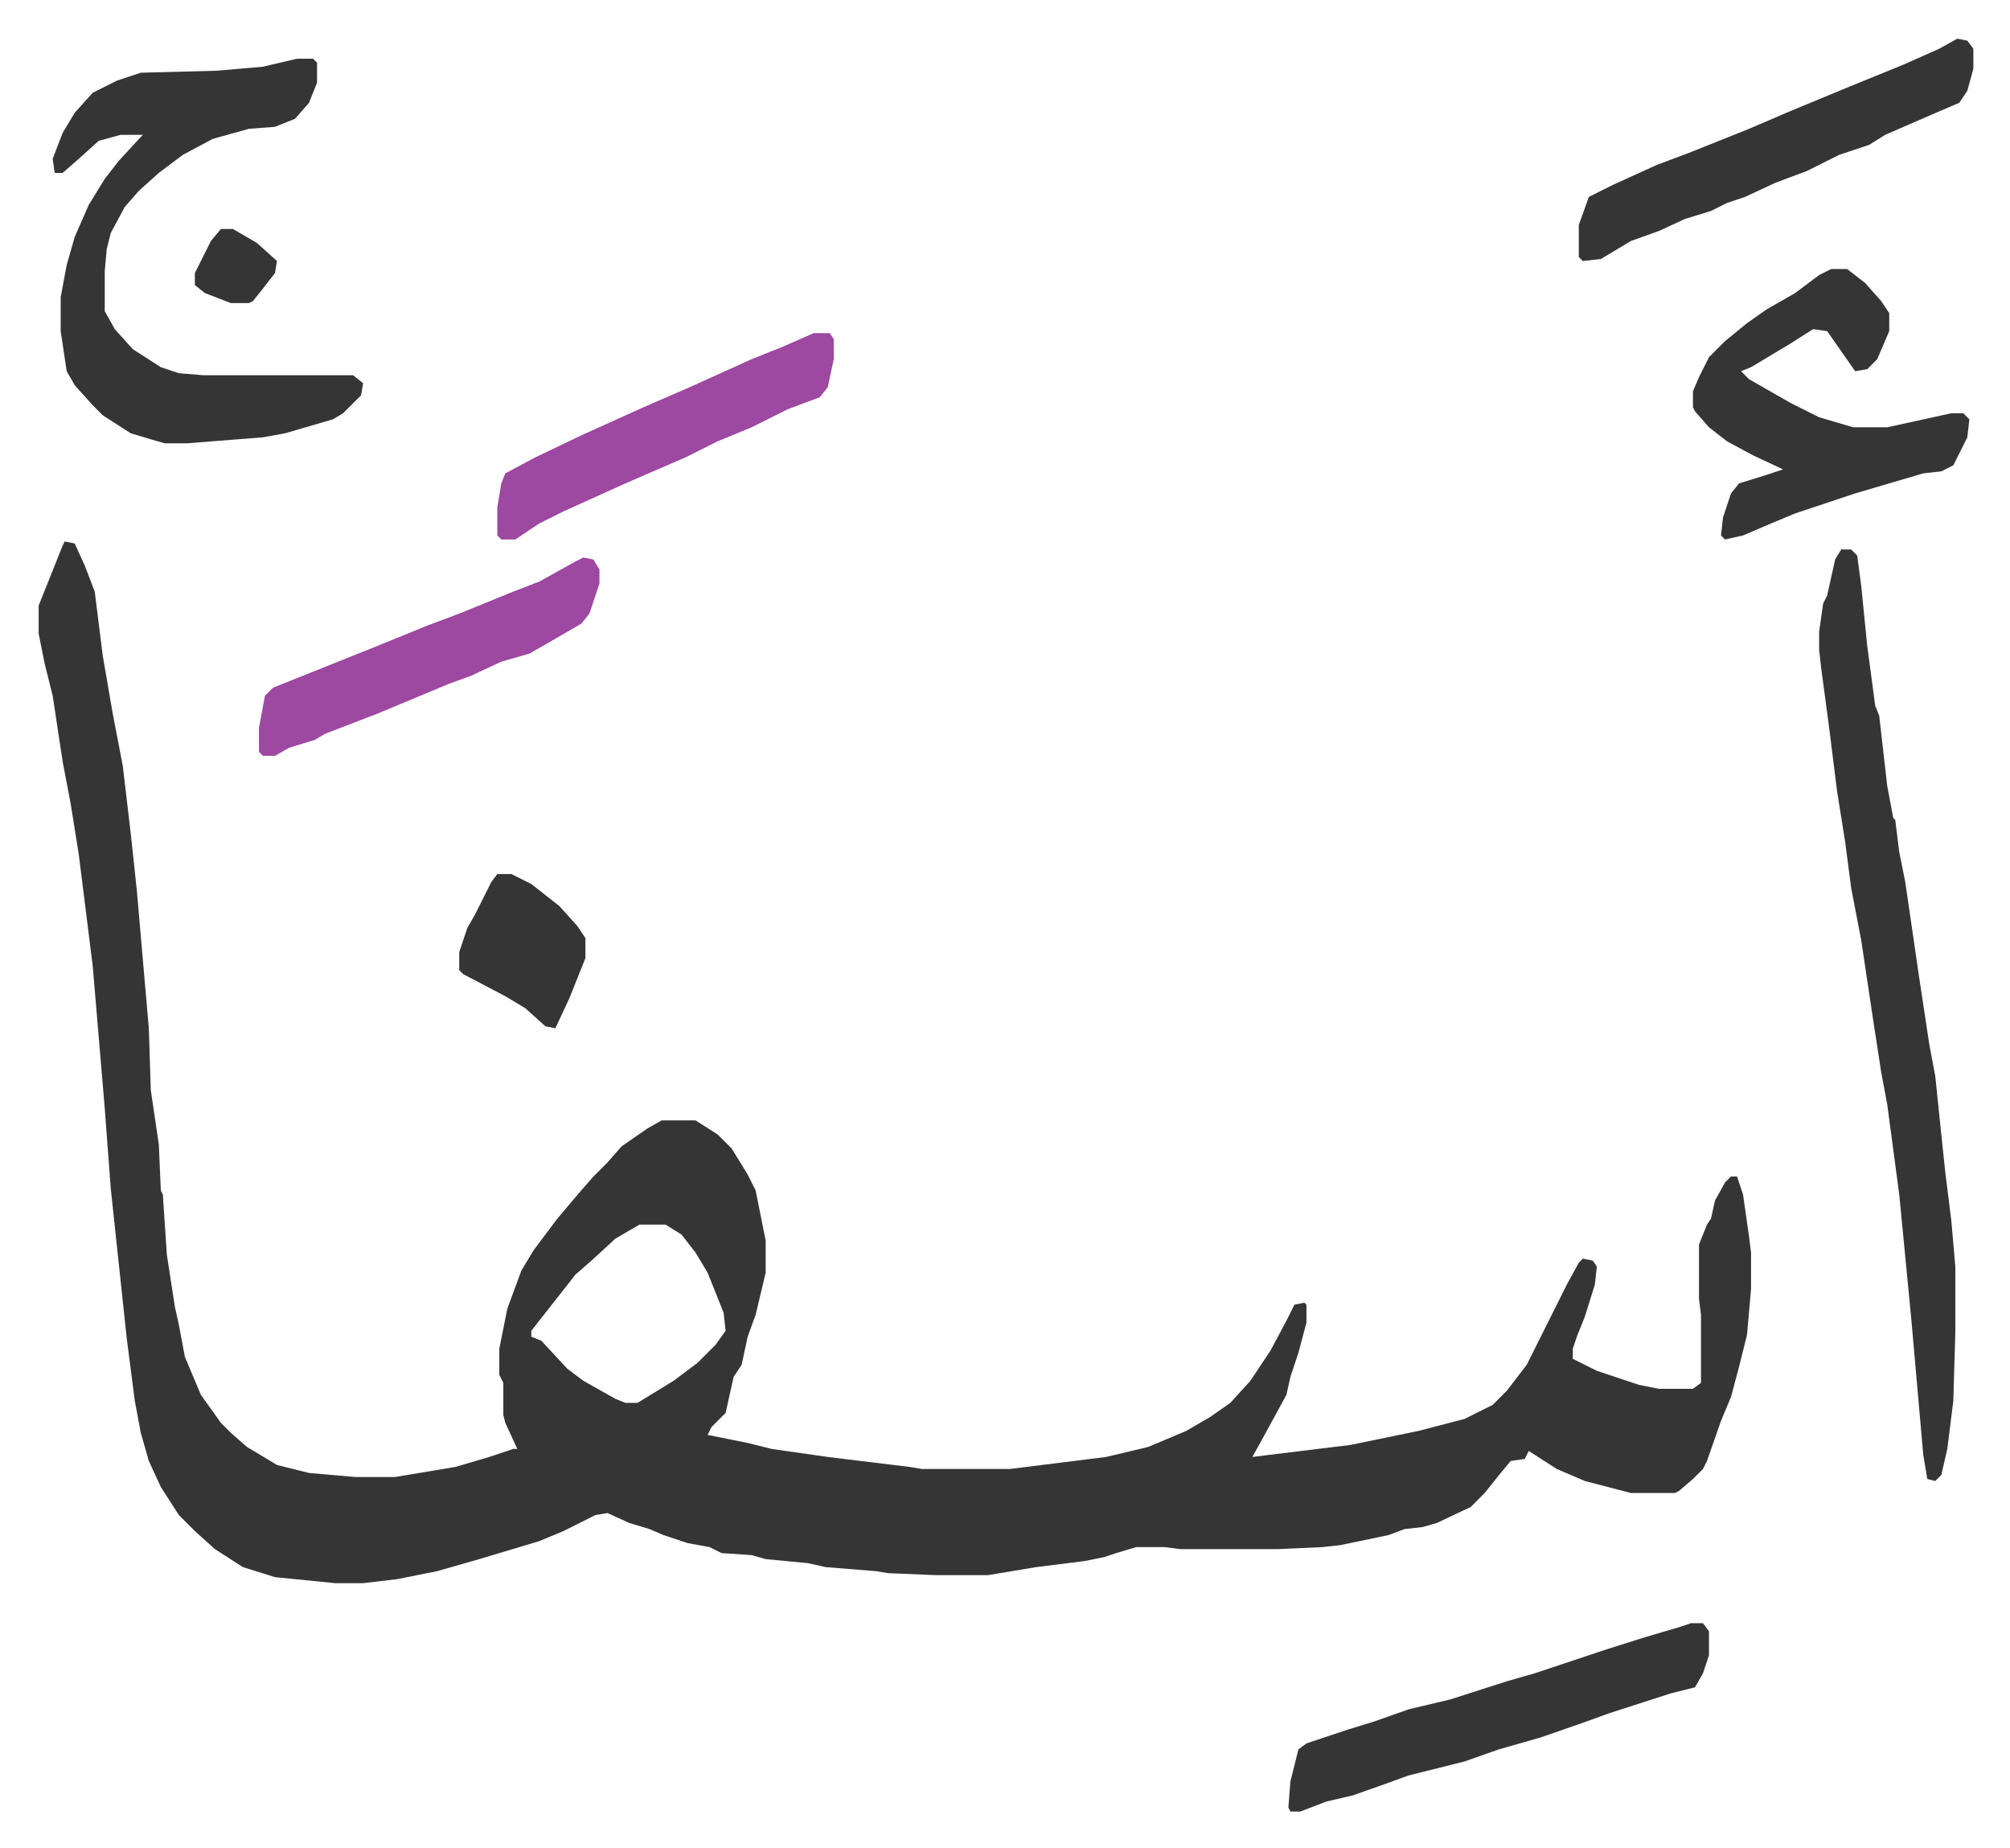 <svg xmlns="http://www.w3.org/2000/svg" viewBox="-19.3 186.7 1003.6 922.6">
    <path fill="#353535" id="rule_normal" d="m13 457 5 1 5 11 5 13 4 32 5 29 5 26 4 34 3 28 6 69 1 31 4 27 1 23 1 2 2 30 4 26 2 9 3 16 8 19 10 14 5 5 8 7 15 9 16 4 23 2h20l30-5 17-5 12-4h2l-6-13-1-4v-16l-2-4v-13l4-20 7-19 6-10 12-16 11-13 7-8 7-7 7-8 13-9 7-4h17l11 7 7 7 8 13 4 8 5 25v16l-5 21-4 11-3 14-4 6-4 18-7 7-2 4 20 4 12 3 28 4 41 5 6 1h44l48-6 21-5 19-8 12-7 10-7 10-11 10-15 8-15 4-8 5-1 1 1v9l-4 15-4 12-2 9-12 22-5 9 49-6 34-7 23-6 14-7 7-7 10-13 20-40 6-11 2-2 5 1 2 3-1 9-5 16-4 10-2 6v5l12 6 21 7 10 2h17l4-3v-34l-1-8v-27l4-10 2-3 2-9 5-9 3-3h3l3 9 3 21 1 8v18l-2 23-4 16-4 15-5 12-7 20-2 4-5 5-7 6-2 1h-22l-23-6-14-6-14-9-2 4-7 1-5 6-8 10-7 7-17 8-7 2-9 1-8 3-24 5-9 1-22 1h-49l-8-1h-14l-10 3-6 2-10 2-24 3-24 4h-26l-24-1-6-1-25-2-9-2-21-2-7-2-15-1-6-3-11-2-12-4-7-3-10-3-11-5-6 1-16 8-12 5-20 6-10 3-21 6-20 4-17 2h-14l-30-3-16-5-14-9-10-9-8-8-9-14-6-13-4-14-3-16-4-31-8-75-3-40-6-71-7-56-4-25-4-21-5-33-4-16-3-15v-14l6-15 6-15zm287 341-12 7-12 11-8 7-11 14-11 14v3l5 2 13 14 8 6 16 9 5 2h6l18-11 12-9 9-9 5-7-1-9-8-20-6-10-7-9-8-5zM129 216h8l2 2v10l-4 10-7 8-10 4-13 1-18 5-15 8-12 9-10 9-7 8-7 13-2 8-1 11v20l5 9 9 10 14 9 9 3 12 1h75l5 4-1 6-9 9-5 3-24 7-11 2-38 3H63l-7-2-10-3-14-9-5-5-9-10-4-7-3-20v-17l3-16 4-14 7-16 8-13 7-9 12-13H41l-11 3-10 9-8 7H8l-1-7 5-13 6-10 9-10 12-6 12-4 38-1 23-2zm771 245h5l3 3 2 15 3 30 4 30 2 5 4 35 3 16 1 1 2 16 3 15 7 48 5 33 3 16 3 29 2 19 3 24 2 23v33l-1 34-3 24-3 13-3 3-4-1-2-12-6-68-6-62-6-45-3-16-4-26-6-40-5-26-3-23-4-25-4-32-4-30-1-9v-9l2-14 2-4 4-18zm-5-140h8l9 7 8 9 4 6v9l-6 14-5 5-6 1-7-10-7-10-7-1-11 7-10 6-10 6-5 2 4 4 21 12 14 7 17 5h17l32-7h6l3 3-1 9-7 14-6 3-9 1-17 5-17 5-30 10-12 5-14 6-9 2-2-2 1-9 4-12 4-5 13-4 9-3-15-7-13-7-9-7-7-8-1-2v-8l3-7 5-10 8-8 11-9 10-7 14-8 12-9zm-70 676h6l3 4v12l-3 9-4 7-12 3-31 10-11 4-23 8-21 6-17 6-28 7-11 4-17 6-13 3-13 5h-5l-1-2 1-13 4-16 4-3 21-7 13-4 17-6 21-5 28-9 14-4 36-12 19-6 17-5zm133-791 5 1 3 4v10l-3 11-4 6-7 3-7 3-23 10-8 5-15 5-16 8-16 6-15 7-9 3-8 4-13 4-13 6-14 5-15 9-9 1-2-2v-16l5-14 12-6 22-10 16-6 30-12 21-9 29-12 27-11 18-8z"/>
    <path fill="#9d48a1" id="rule_ikhfa" d="M387 353h8l2 3v10l-3 14-4 5-16 6-6 3-12 6-17 7-16 8-30 13-31 14-12 6-12 8h-7l-2-2v-14l2-12 2-5 15-8 23-11 31-14 23-10 31-14 15-6zM272 465l5 1 3 5v7l-5 15-4 5-19 11-7 4-14 4-15 7-11 4-24 10-12 5-26 10-5 3-13 4-7 4h-6l-2-2v-12l3-16 4-4 25-10 25-10 27-11 16-6 27-11 13-5 18-10z"/>
    <path fill="#353535" id="rule_normal" d="M229 623h7l10 5 14 11 9 10 4 6v10l-8 20-7 15-5-1-10-9-10-6-21-11-2-2v-9l4-12 4-7 8-16zM91 301h6l12 7 10 9-1 6-7 9-4 5-2 1h-9l-13-5-5-4v-6l8-16z"/>
</svg>
